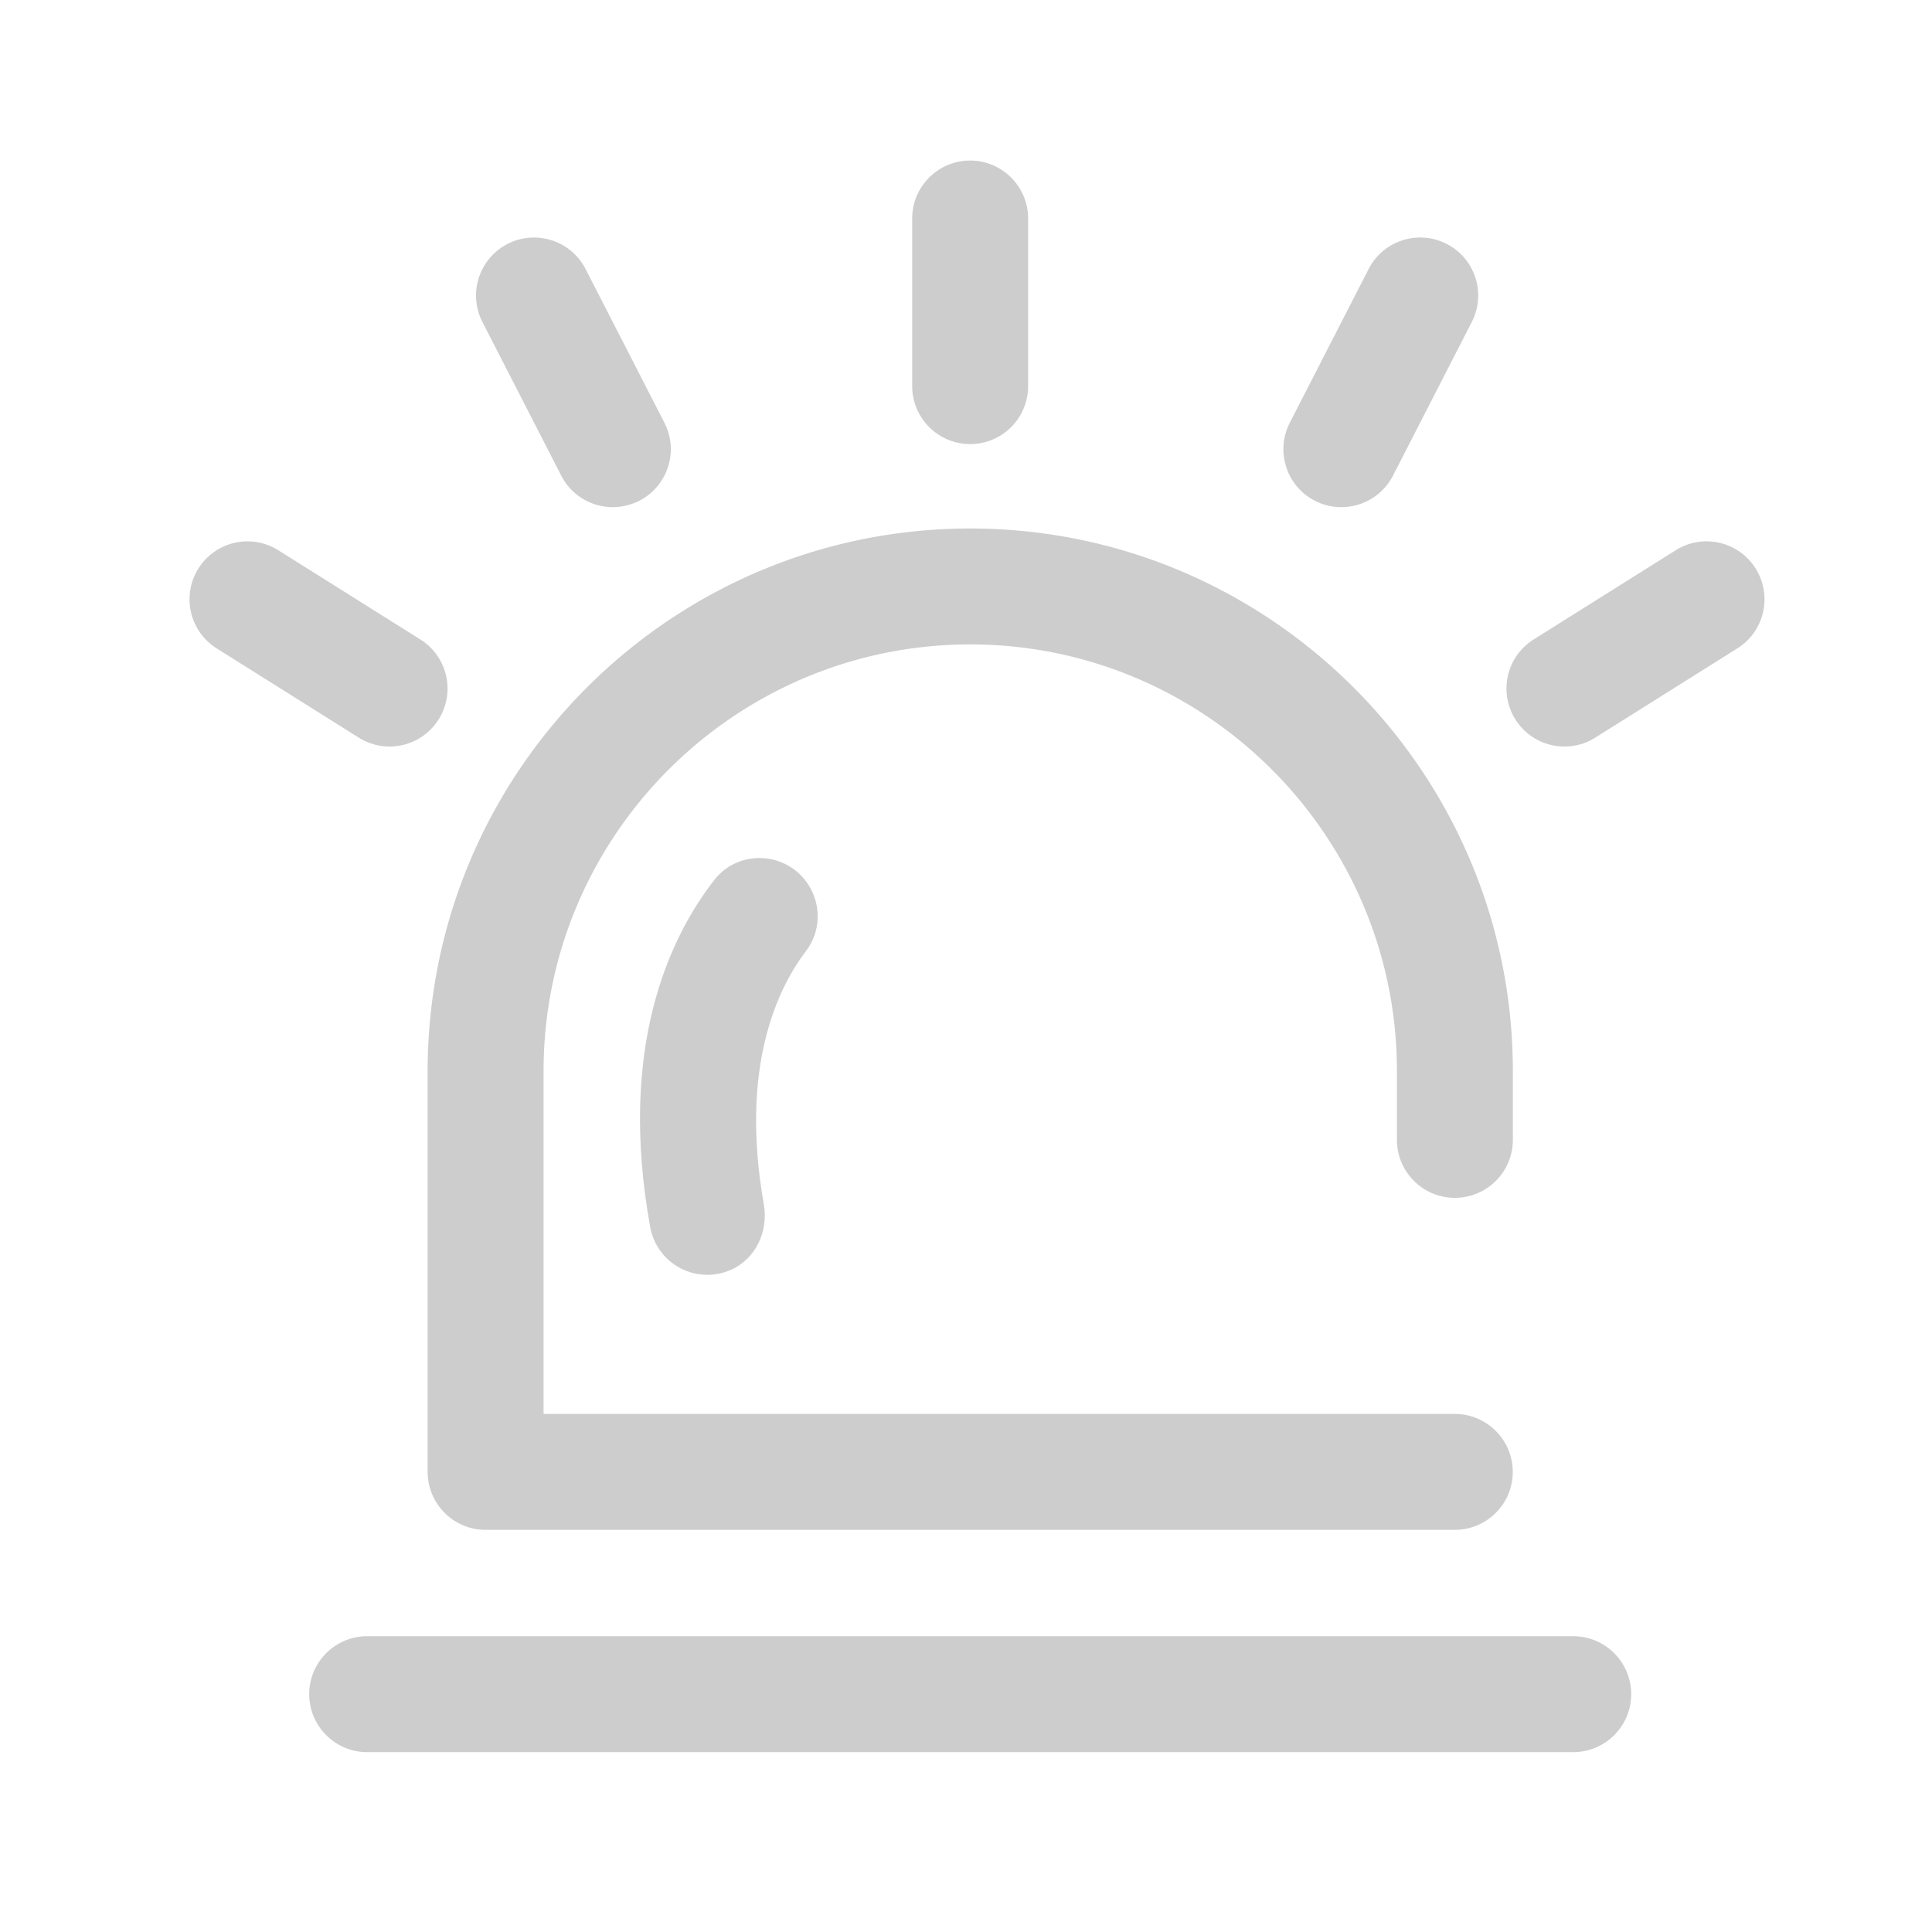 <?xml version="1.0" standalone="no"?><!DOCTYPE svg PUBLIC "-//W3C//DTD SVG 1.1//EN" "http://www.w3.org/Graphics/SVG/1.1/DTD/svg11.dtd"><svg t="1702315618304" class="icon" viewBox="0 0 1024 1024" version="1.1" xmlns="http://www.w3.org/2000/svg" p-id="6542" xmlns:xlink="http://www.w3.org/1999/xlink" width="200" height="200"><path d="M833.843 928.666H194.611c-16.947 0-30.72-13.773-30.72-30.72s13.773-30.72 30.72-30.72h639.232c16.947 0 30.72 13.773 30.72 30.72s-13.773 30.72-30.72 30.72zM771.072 810.854H257.382c-16.947 0-30.72-13.773-30.72-30.72v-212.429c0-158.566 129.024-287.59 287.59-287.59s287.59 129.024 287.59 287.59V604.16c0 16.947-13.773 30.72-30.72 30.72s-30.72-13.773-30.72-30.72v-36.454c0-124.672-101.427-226.15-226.15-226.15-124.672 0-226.15 101.427-226.15 226.15v181.709h482.97c16.947 0 30.72 13.773 30.72 30.72s-13.722 30.72-30.72 30.72zM514.202 235.366c-16.947 0-30.72-13.773-30.72-30.72V115.814c0-16.947 13.773-30.72 30.72-30.72s30.72 13.773 30.72 30.72v88.832c0 16.947-13.722 30.72-30.72 30.72zM206.49 395.674c-5.581 0-11.213-1.536-16.333-4.71l-75.315-47.309a30.705 30.705 0 0 1-9.677-42.342 30.705 30.705 0 0 1 42.342-9.677l75.315 47.309a30.705 30.705 0 0 1 9.677 42.342 30.669 30.669 0 0 1-26.01 14.387zM324.813 268.8c-11.162 0-21.914-6.093-27.341-16.691l-41.779-81.459a30.751 30.751 0 0 1 13.312-41.37 30.751 30.751 0 0 1 41.37 13.312l41.779 81.459c7.731 15.104 1.792 33.587-13.312 41.37-4.557 2.253-9.318 3.379-14.029 3.379zM829.235 395.674c-10.24 0-20.224-5.069-26.061-14.387-9.011-14.387-4.71-33.331 9.677-42.342l75.315-47.309c14.387-9.011 33.331-4.71 42.342 9.677 9.011 14.387 4.71 33.331-9.677 42.342l-75.315 47.309c-5.018 3.174-10.701 4.71-16.282 4.71zM710.912 268.8c-4.71 0-9.523-1.075-13.978-3.379-15.104-7.731-21.043-26.266-13.312-41.37l41.779-81.459c7.731-15.104 26.266-21.043 41.37-13.312 15.104 7.731 21.043 26.266 13.312 41.37l-41.779 81.459a30.751 30.751 0 0 1-27.392 16.691z" fill="#cdcdcd" p-id="6543"></path><path d="M374.835 675.686c-14.592 0-27.494-10.394-30.208-25.242-17.152-94.874 9.779-152.883 33.894-183.962 13.056-16.845 39.014-15.206 50.227 2.918 6.707 10.803 6.144 24.576-1.587 34.714-15.053 19.814-35.174 61.44-22.323 134.195 2.56 14.387-4.403 29.235-17.869 34.918-3.994 1.69-8.141 2.458-12.134 2.458z" fill="#cdcdcd" p-id="6544"></path></svg>